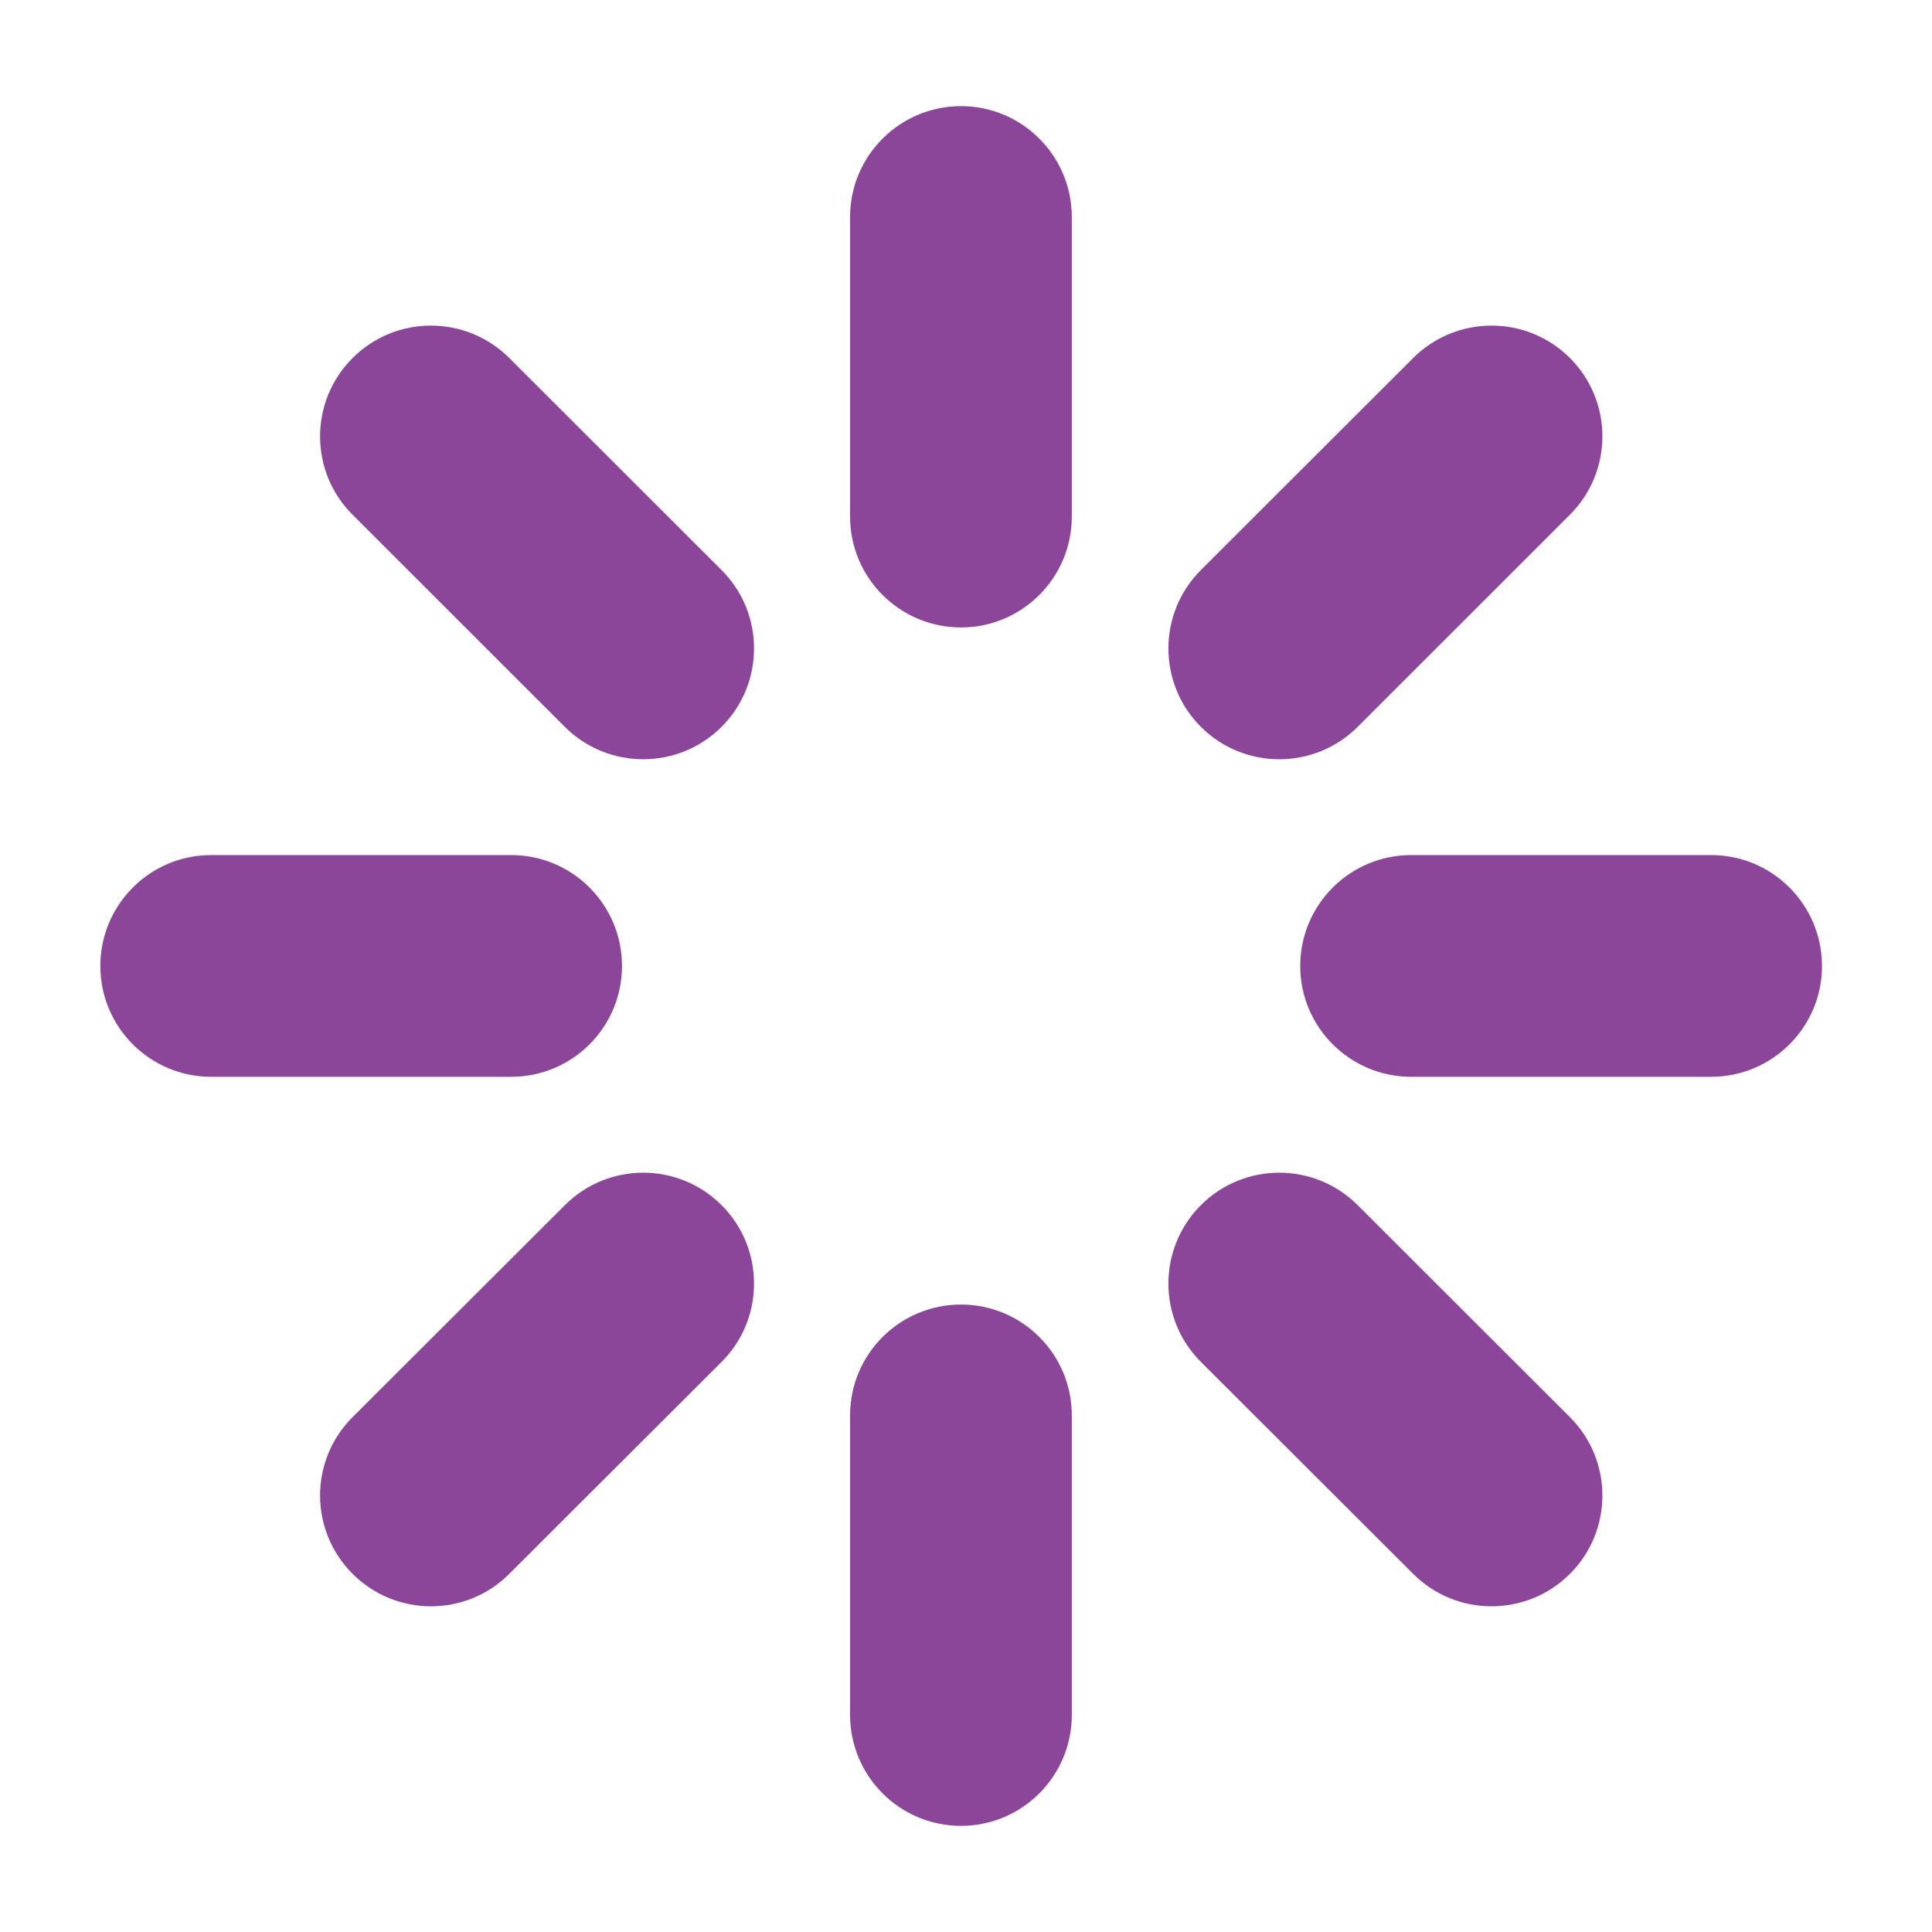 <svg width="17" height="17" viewBox="0 0 17 17" fill="none" xmlns="http://www.w3.org/2000/svg">
<path fill-rule="evenodd" clip-rule="evenodd" d="M9.431 1.91C9.431 1.371 8.994 0.934 8.456 0.934C7.917 0.934 7.48 1.371 7.48 1.91V4.546C7.48 5.084 7.917 5.521 8.456 5.521C8.994 5.521 9.431 5.084 9.431 4.546V1.91ZM9.431 12.454C9.431 11.915 8.994 11.479 8.456 11.479C7.917 11.479 7.48 11.915 7.48 12.454V15.09C7.48 15.629 7.917 16.066 8.456 16.066C8.994 16.066 9.431 15.629 9.431 15.09V12.454ZM3.102 3.151C3.482 2.77 4.1 2.77 4.481 3.15L6.349 5.016C6.73 5.396 6.73 6.014 6.35 6.395C5.969 6.776 5.352 6.776 4.97 6.396L3.103 4.53C2.721 4.15 2.721 3.532 3.102 3.151ZM11.946 10.604C11.564 10.223 10.947 10.224 10.566 10.605C10.186 10.986 10.186 11.604 10.567 11.984L12.435 13.849C12.816 14.23 13.434 14.229 13.815 13.848C14.195 13.467 14.195 12.849 13.813 12.469L11.946 10.604ZM0.883 8.5C0.883 7.961 1.319 7.524 1.858 7.524H4.498C5.037 7.524 5.473 7.961 5.473 8.5C5.473 9.038 5.037 9.475 4.498 9.475H1.858C1.319 9.475 0.883 9.038 0.883 8.5ZM12.417 7.524C11.878 7.524 11.441 7.961 11.441 8.5C11.441 9.038 11.878 9.475 12.417 9.475H15.057C15.595 9.475 16.032 9.038 16.032 8.5C16.032 7.961 15.595 7.524 15.057 7.524H12.417ZM6.35 10.605C6.73 10.986 6.73 11.604 6.349 11.984L4.481 13.849C4.1 14.23 3.482 14.229 3.102 13.848C2.721 13.467 2.721 12.849 3.103 12.469L4.971 10.604C5.352 10.223 5.969 10.224 6.35 10.605ZM13.813 4.53C14.195 4.15 14.195 3.532 13.815 3.151C13.434 2.77 12.816 2.77 12.435 3.15L10.567 5.016C10.186 5.396 10.186 6.014 10.566 6.395C10.947 6.776 11.565 6.776 11.946 6.396L13.813 4.53Z" fill="#8C4699"/>
</svg>
